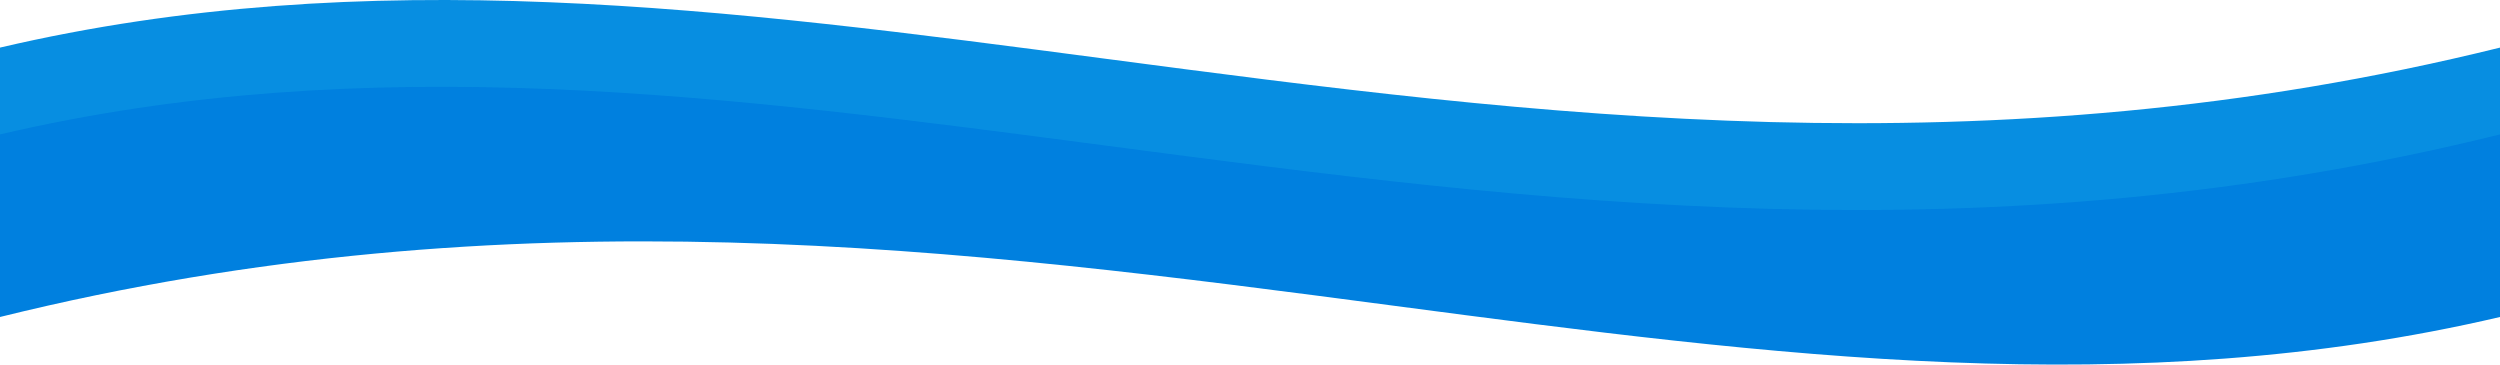 <svg width="1440" height="210" viewBox="0 0 1440 210" fill="none" xmlns="http://www.w3.org/2000/svg">
<g clip-path="url(#clip0_5364_625)">
<path d="M1440 27.417C1143.82 100.685 883.587 66.38 637.026 33.877C419.136 5.154 211.92 -22.162 0 27.414V132.584C296.183 59.316 556.413 93.62 802.974 126.123C1020.86 154.846 1228.08 182.162 1440 132.587V27.417Z" fill="#078EE1"/>
<path d="M1440 77.417C1143.82 150.685 883.587 116.38 637.026 83.877C419.136 55.154 211.92 27.838 0 77.414V182.584C296.183 109.316 556.413 143.62 802.974 176.123C1020.86 204.846 1228.08 232.162 1440 182.587V77.417Z" fill="#0080DF"/>
</g>
<defs>
<clipPath id="clip0_5364_625">
<rect width="1440" height="210" fill="white"/>
</clipPath>
</defs>
</svg>
